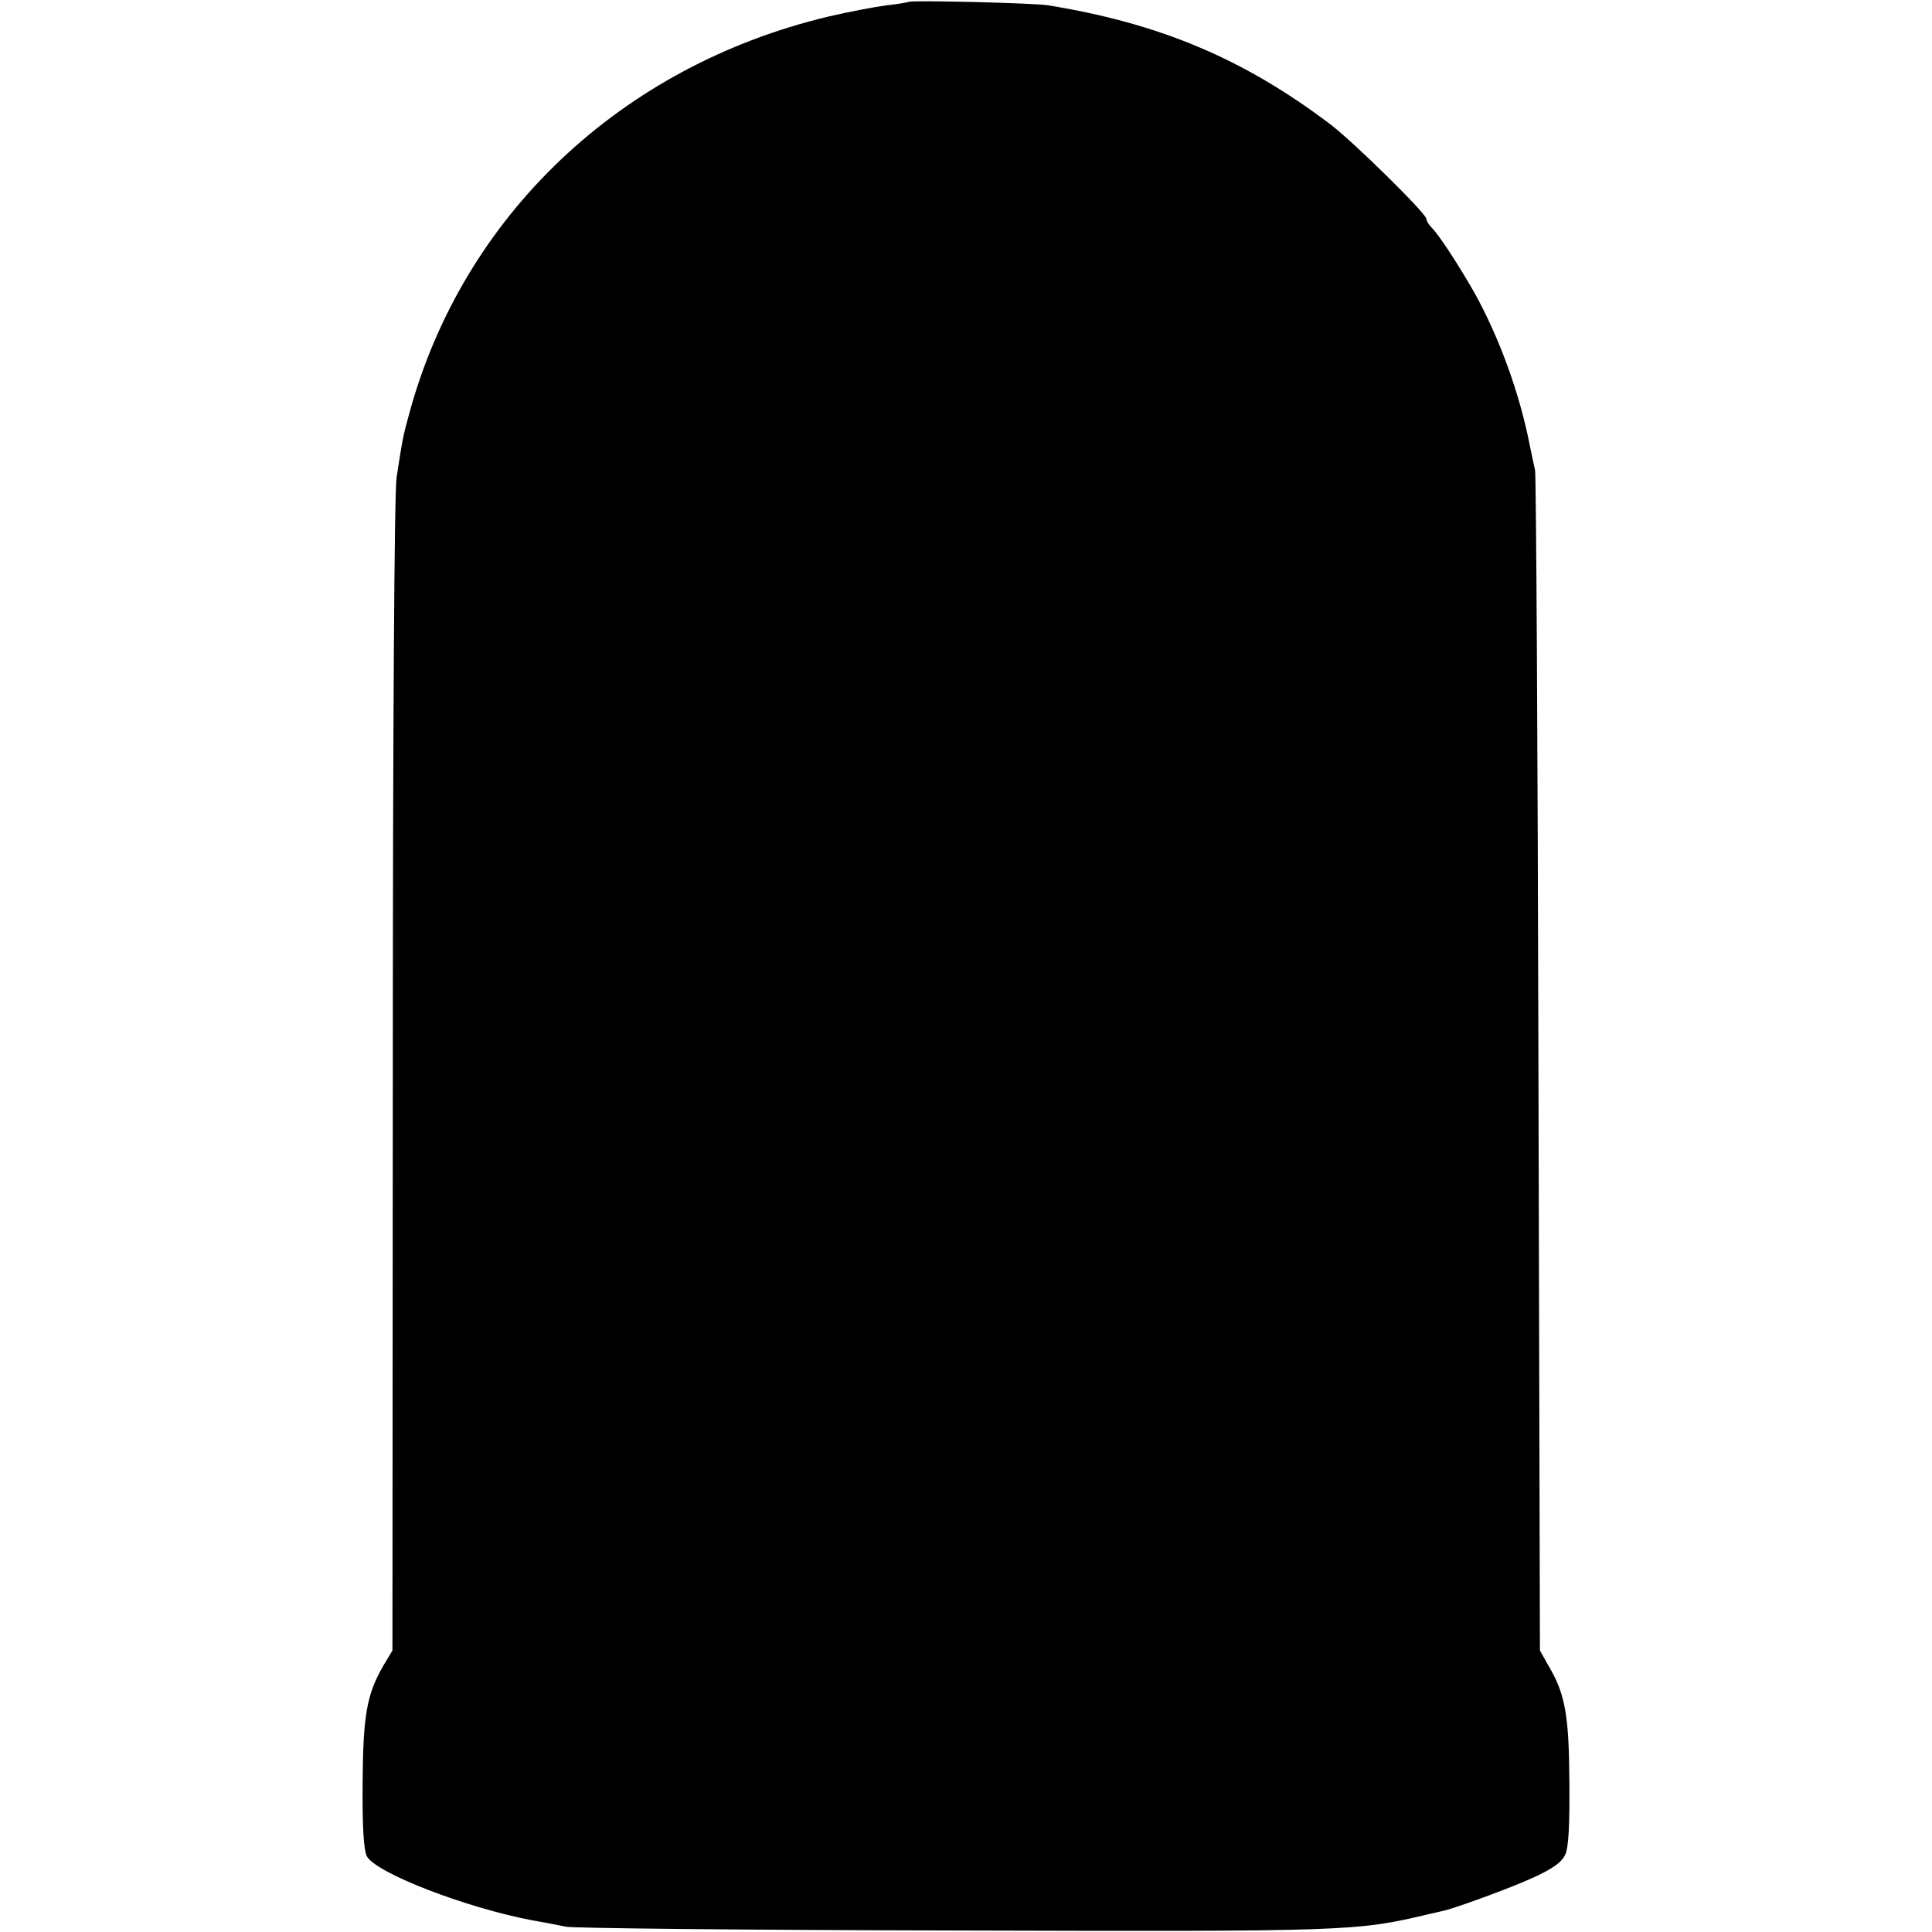<?xml version="1.0" standalone="no"?>
<!DOCTYPE svg PUBLIC "-//W3C//DTD SVG 20010904//EN"
 "http://www.w3.org/TR/2001/REC-SVG-20010904/DTD/svg10.dtd">
<svg version="1.0" xmlns="http://www.w3.org/2000/svg"
 width="512pt" height="512pt" viewBox="0 0 512 512"
 preserveAspectRatio="xMidYMid meet">
<g transform="translate(0,512) scale(0.1,-0.1)"
fill="#000000" stroke="none">
<path d="M2408 5115 c-2 -1 -28 -6 -58 -9 -30 -4 -100 -17 -155 -30 -550 -131
-969 -528 -1111 -1054 -16 -58 -17 -64 -33 -167 -6 -36 -10 -676 -10 -1584
l-1 -1525 -24 -40 c-44 -76 -54 -132 -55 -312 -1 -118 3 -176 11 -193 23 -44
260 -136 438 -170 30 -5 71 -13 90 -17 19 -4 483 -9 1030 -10 1048 -3 1065 -2
1255 43 17 4 32 7 35 8 26 4 190 64 245 90 50 23 74 40 83 60 9 19 12 78 11
193 -1 176 -11 233 -55 307 l-23 41 -4 1554 c-2 855 -6 1564 -9 1575 -3 11 -8
38 -13 60 -27 141 -81 289 -148 410 -43 75 -93 152 -114 173 -7 7 -13 17 -13
22 0 14 -193 204 -255 251 -229 173 -451 267 -748 315 -35 6 -364 14 -369 9z"/>
</g>
</svg>
